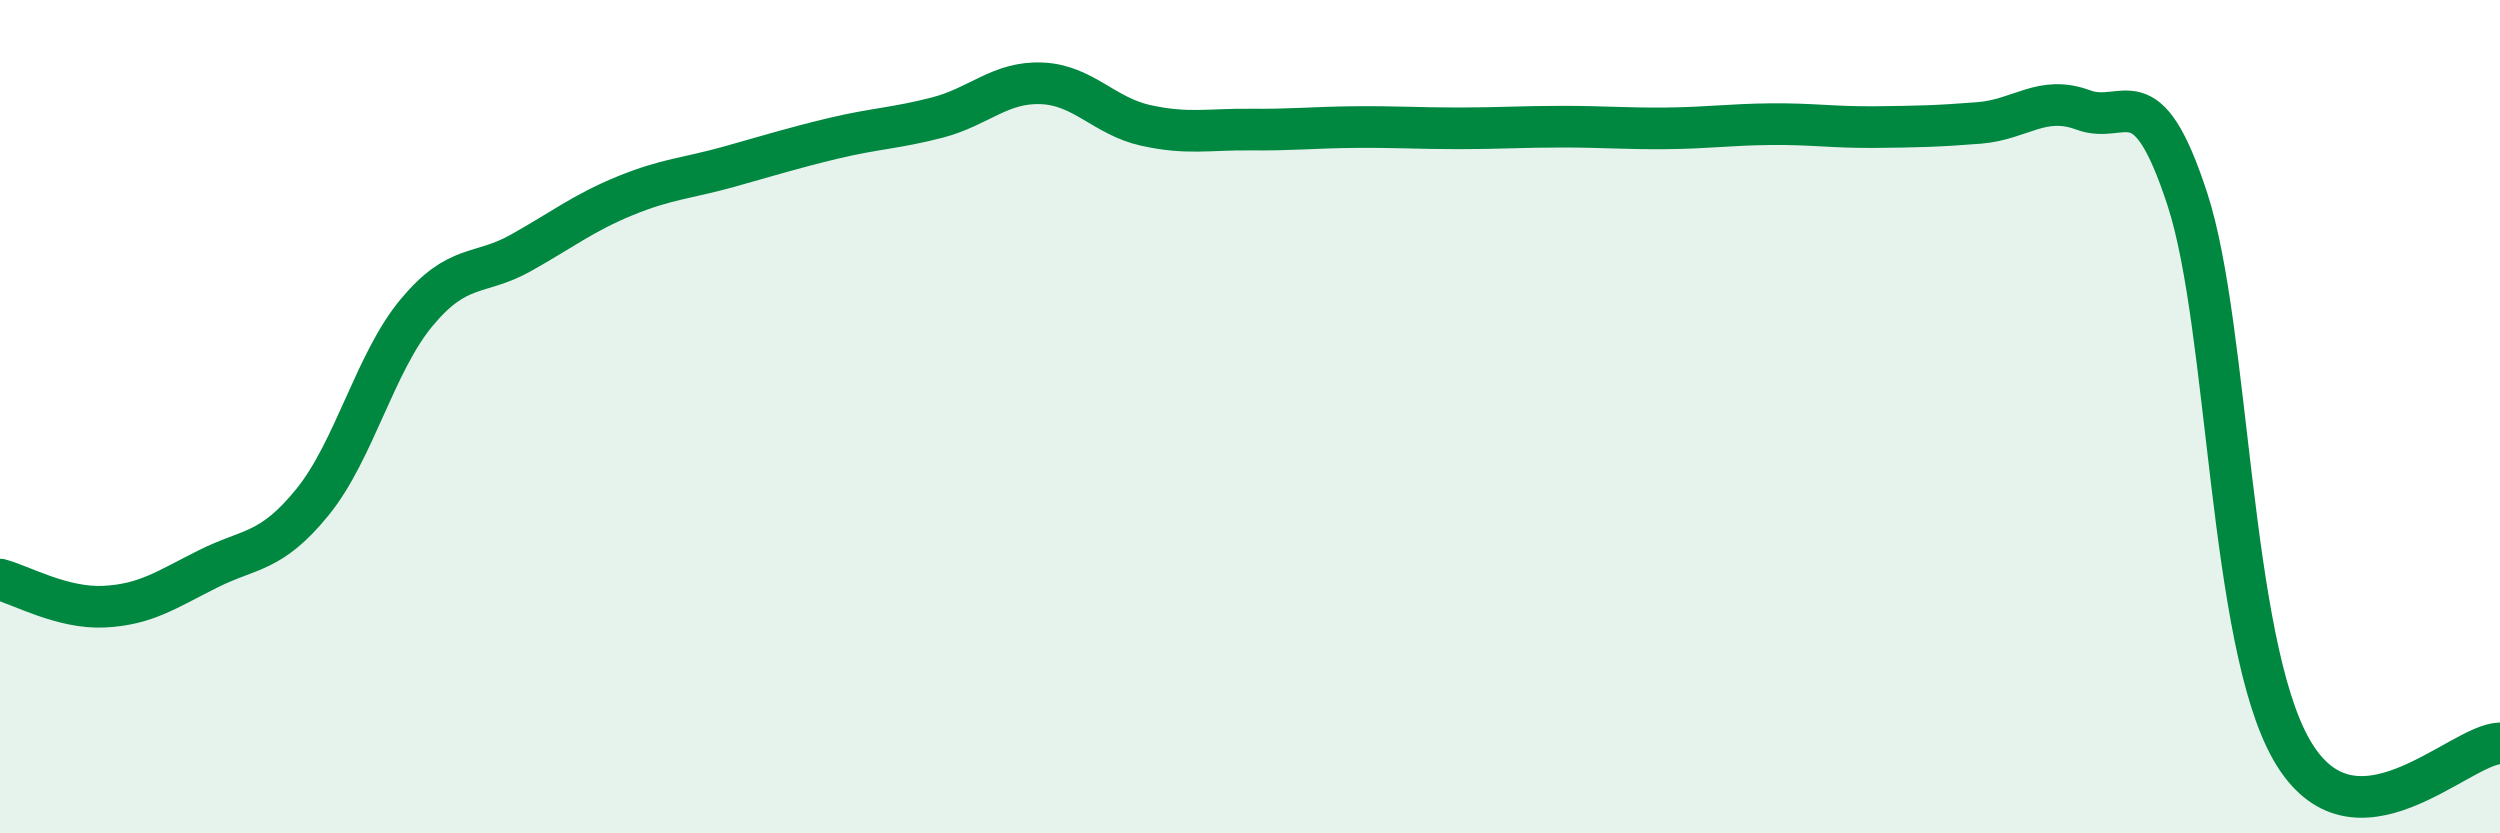 
    <svg width="60" height="20" viewBox="0 0 60 20" xmlns="http://www.w3.org/2000/svg">
      <path
        d="M 0,13.91 C 0.5,14.04 1.5,14.61 2.5,14.56 C 3.5,14.51 4,14.15 5,13.65 C 6,13.15 6.5,13.28 7.5,12.05 C 8.5,10.82 9,8.7 10,7.5 C 11,6.3 11.5,6.63 12.5,6.07 C 13.5,5.51 14,5.11 15,4.7 C 16,4.29 16.5,4.28 17.5,4 C 18.5,3.72 19,3.56 20,3.32 C 21,3.08 21.5,3.08 22.5,2.82 C 23.5,2.56 24,1.96 25,2 C 26,2.04 26.5,2.79 27.5,3.01 C 28.5,3.23 29,3.1 30,3.11 C 31,3.12 31.5,3.06 32.5,3.05 C 33.5,3.04 34,3.08 35,3.08 C 36,3.08 36.5,3.04 37.5,3.04 C 38.5,3.04 39,3.09 40,3.08 C 41,3.07 41.5,2.99 42.5,2.98 C 43.5,2.97 44,3.06 45,3.05 C 46,3.04 46.5,3.03 47.5,2.95 C 48.5,2.87 49,2.27 50,2.64 C 51,3.01 51.5,1.72 52.5,4.79 C 53.5,7.86 53.5,15.39 55,18 C 56.5,20.61 59,17.87 60,17.84L60 20L0 20Z"
        fill="#008740"
        opacity="0.1"
        stroke-linecap="round"
        stroke-linejoin="round"
      />
      <path
        d="M 0,13.91 C 0.5,14.04 1.5,14.61 2.5,14.56 C 3.5,14.51 4,14.15 5,13.65 C 6,13.15 6.5,13.28 7.5,12.05 C 8.5,10.82 9,8.7 10,7.5 C 11,6.3 11.5,6.63 12.5,6.07 C 13.5,5.51 14,5.11 15,4.7 C 16,4.29 16.5,4.28 17.5,4 C 18.5,3.72 19,3.56 20,3.32 C 21,3.08 21.5,3.08 22.5,2.82 C 23.5,2.56 24,1.96 25,2 C 26,2.04 26.5,2.79 27.5,3.01 C 28.5,3.23 29,3.1 30,3.11 C 31,3.12 31.5,3.06 32.5,3.05 C 33.5,3.04 34,3.08 35,3.08 C 36,3.08 36.5,3.04 37.5,3.04 C 38.5,3.04 39,3.09 40,3.08 C 41,3.07 41.5,2.99 42.5,2.98 C 43.5,2.97 44,3.06 45,3.05 C 46,3.04 46.5,3.03 47.5,2.95 C 48.5,2.87 49,2.27 50,2.64 C 51,3.01 51.5,1.72 52.5,4.79 C 53.5,7.86 53.5,15.39 55,18 C 56.5,20.61 59,17.87 60,17.84"
        stroke="#008740"
        stroke-width="1"
        fill="none"
        stroke-linecap="round"
        stroke-linejoin="round"
      />
    </svg>
  